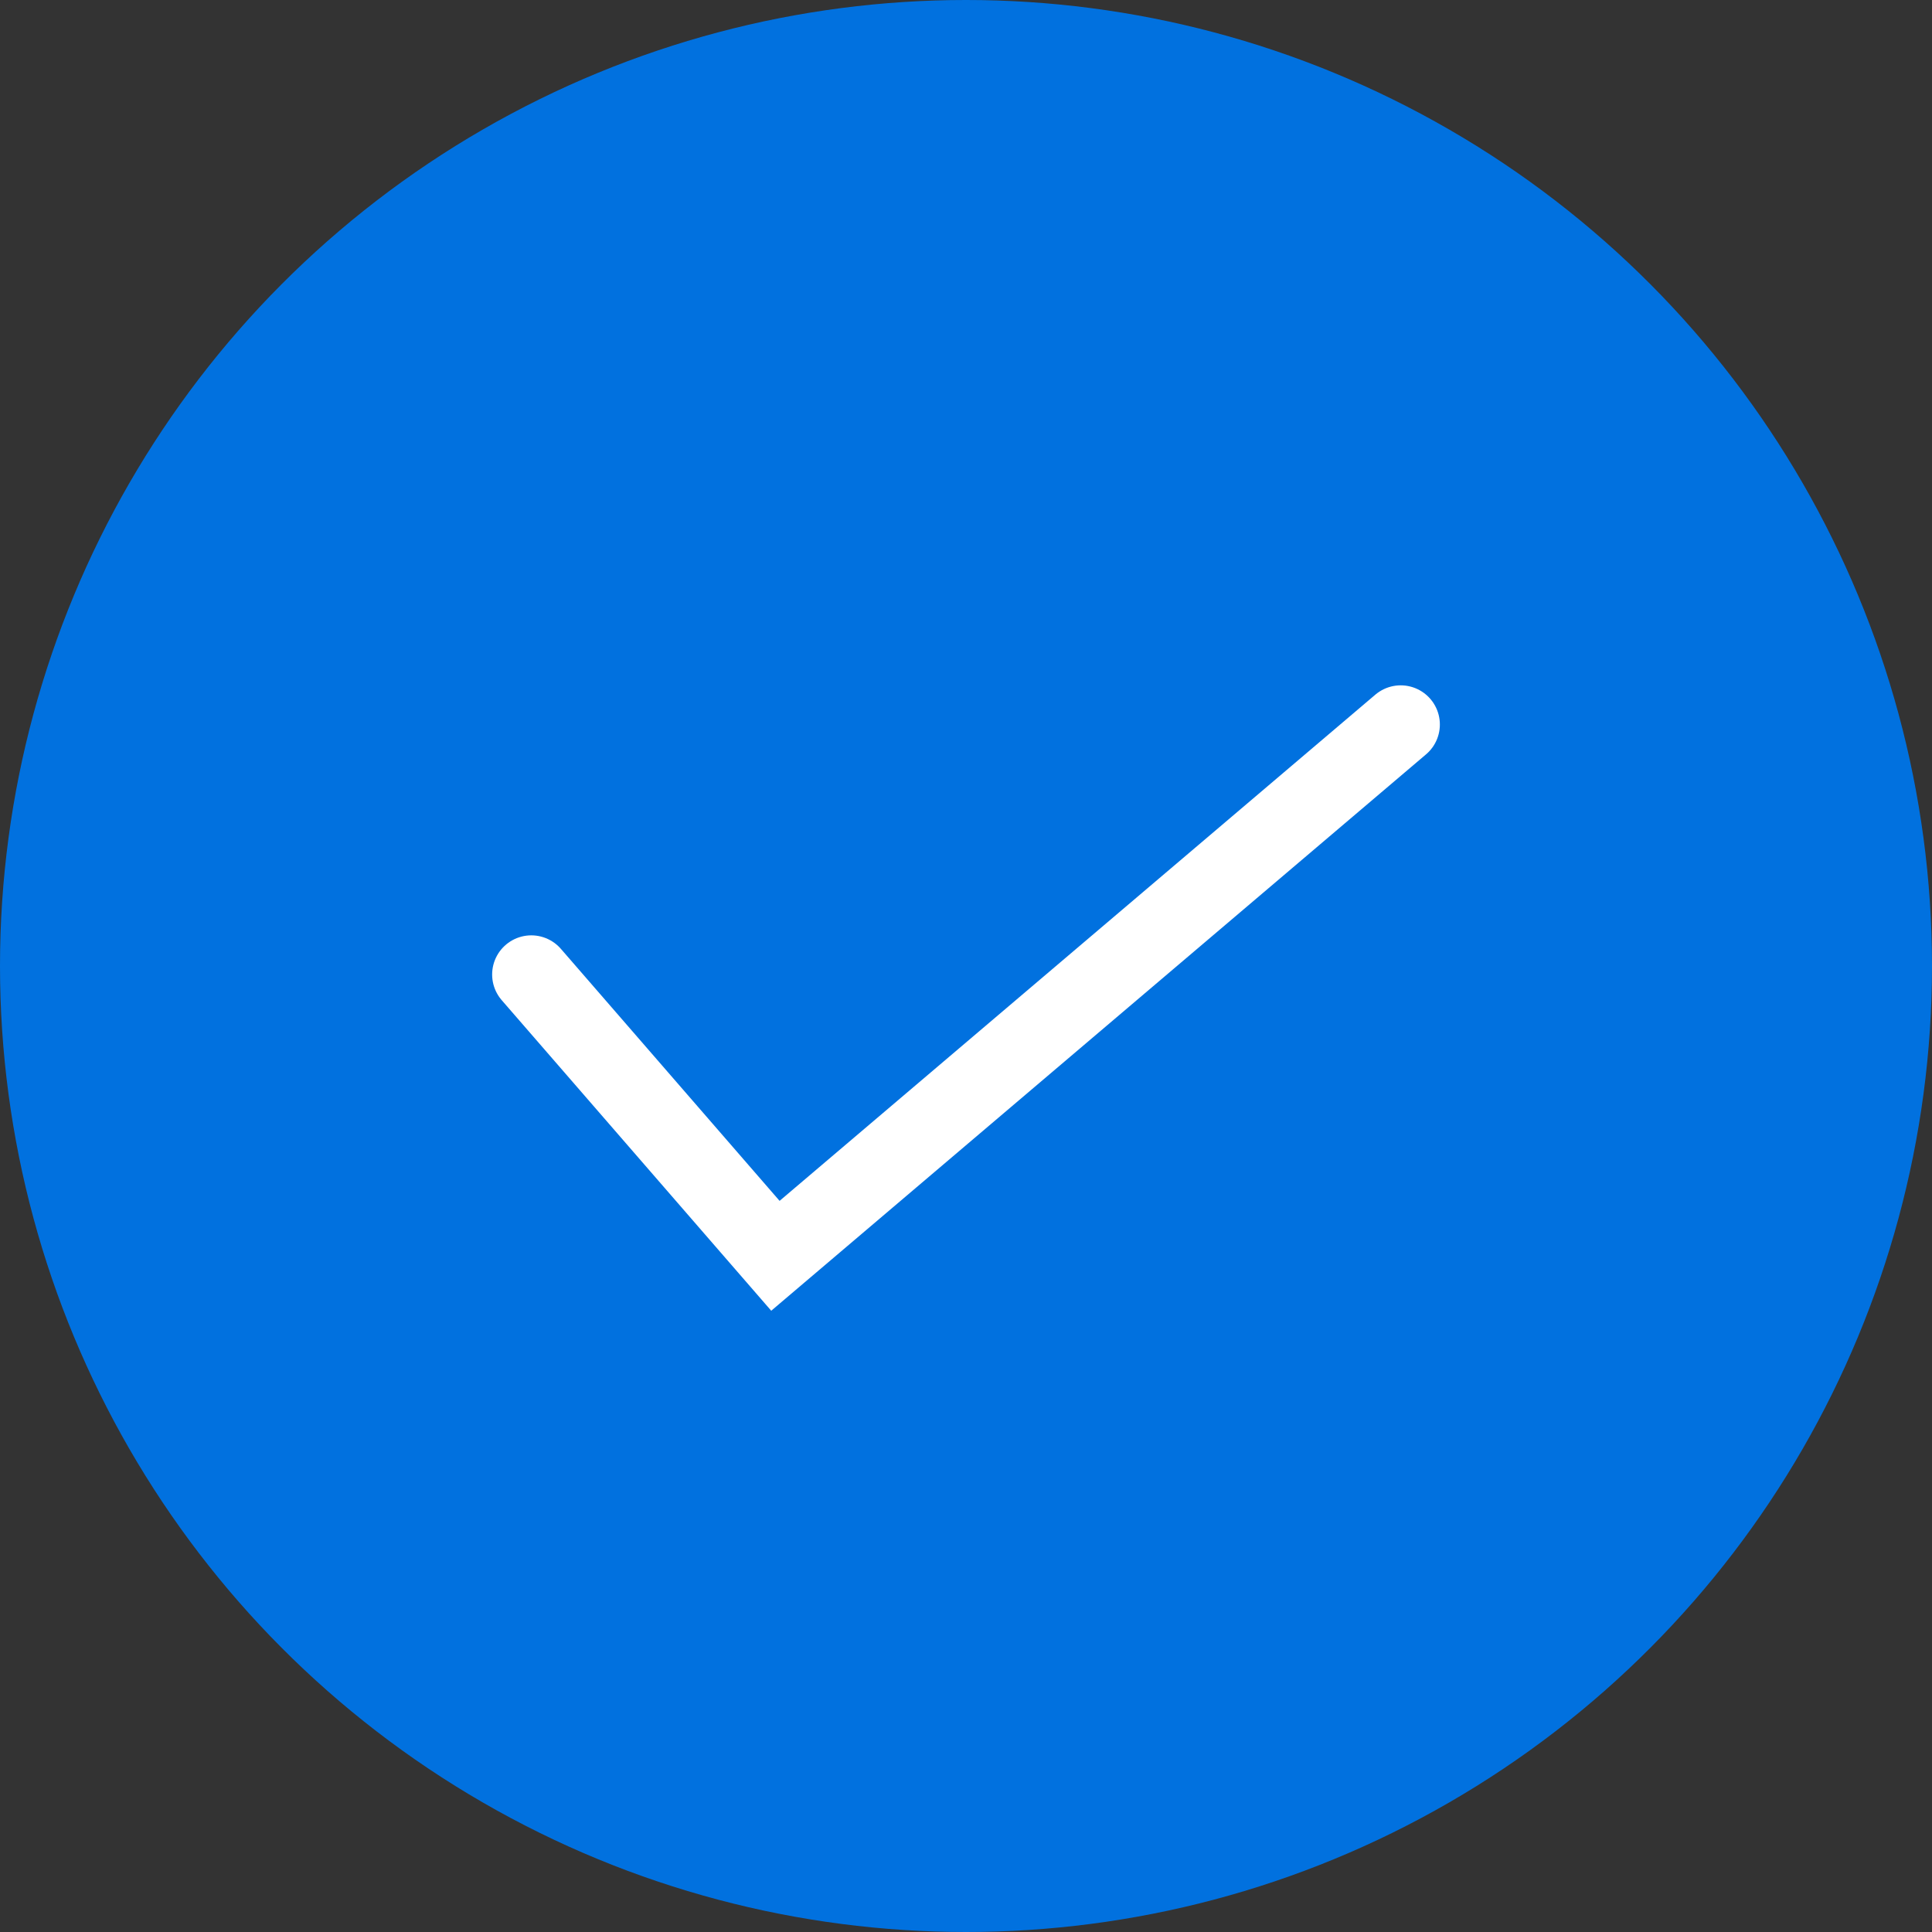 <?xml version="1.0" encoding="UTF-8"?> <svg xmlns="http://www.w3.org/2000/svg" width="37" height="37" viewBox="0 0 37 37" fill="none"><rect x="0" y="0" width="37" height="37" fill="#333333" stroke="none"/><circle cx="18.5" cy="18.5" r="18.5" fill="#0171DF"></circle><path d="M10.175 18.663L14.85 24.05L26.825 13.875" stroke="white" stroke-width="1.5" stroke-linecap="round"></path></svg> 
